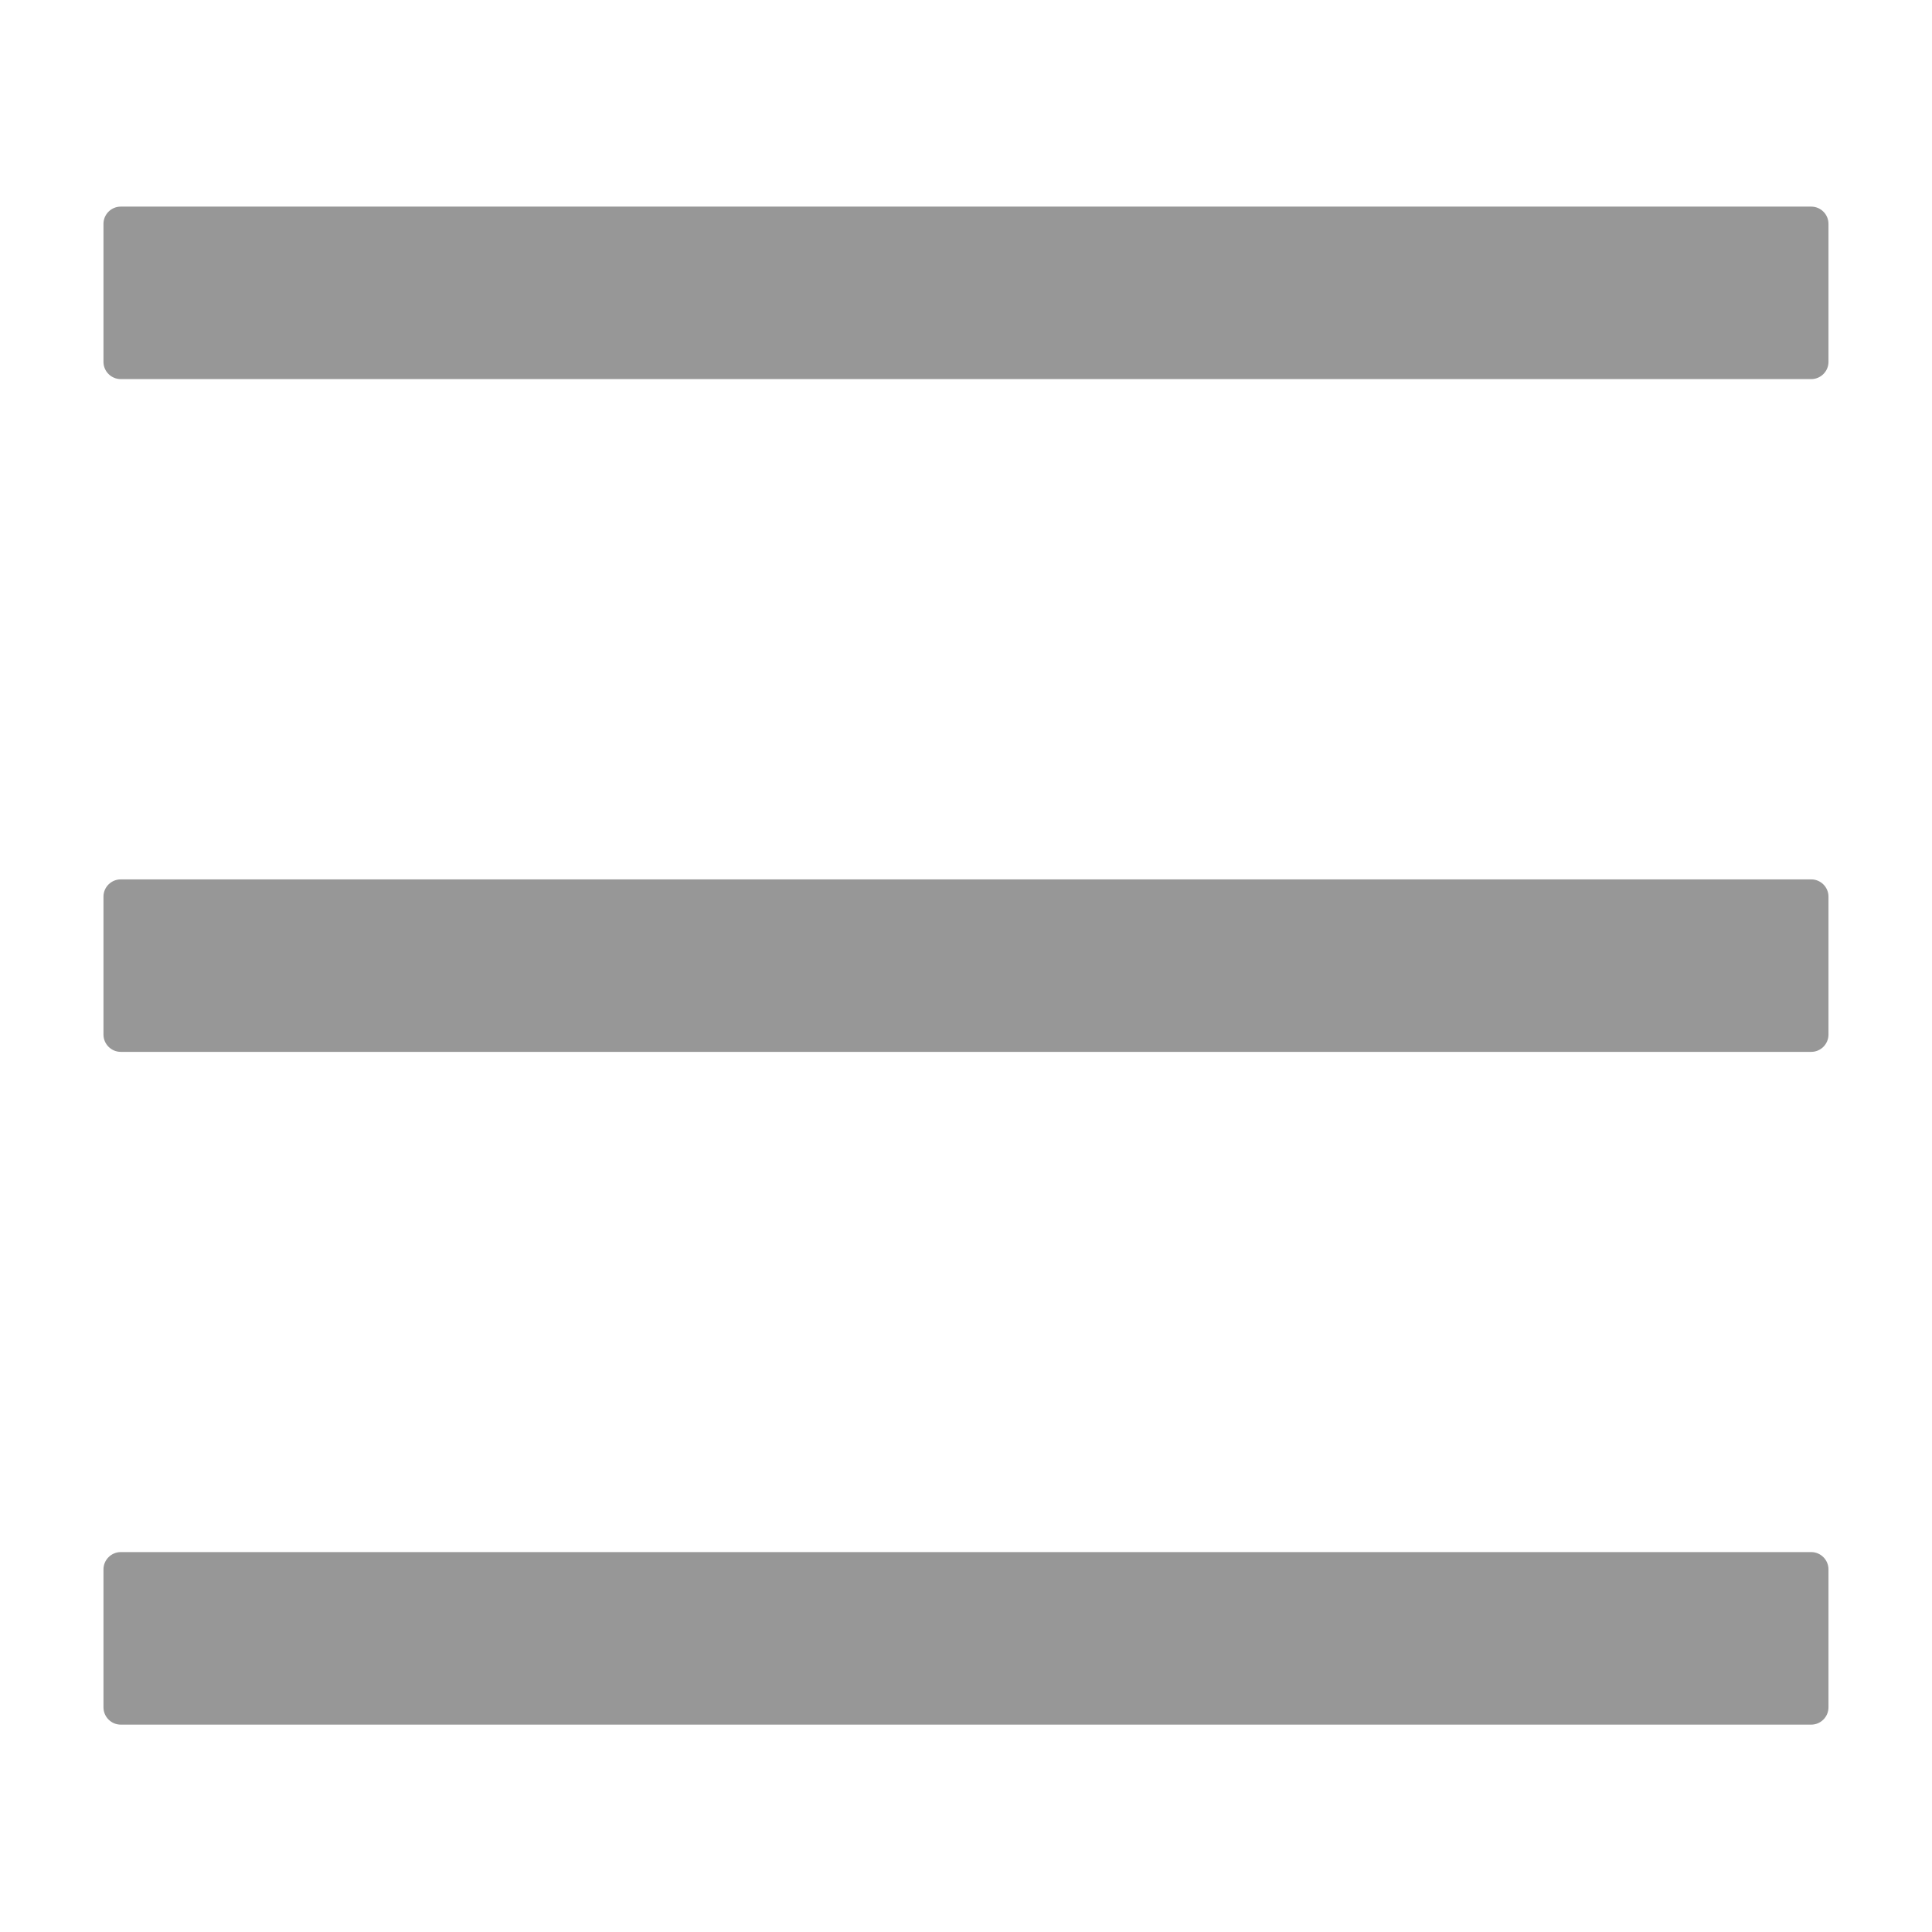 <svg width="36" height="36" viewBox="0 0 36 36" fill="none" xmlns="http://www.w3.org/2000/svg">
<path d="M33.75 3.85H2.25C2.073 3.85 1.928 3.994 1.928 4.171V6.743C1.928 6.92 2.073 7.064 2.25 7.064H33.75C33.926 7.064 34.071 6.92 34.071 6.743V4.171C34.071 3.994 33.926 3.85 33.75 3.85ZM33.75 28.921H2.25C2.073 28.921 1.928 29.066 1.928 29.243V31.814C1.928 31.991 2.073 32.136 2.25 32.136H33.75C33.926 32.136 34.071 31.991 34.071 31.814V29.243C34.071 29.066 33.926 28.921 33.75 28.921ZM33.75 16.386H2.25C2.073 16.386 1.928 16.53 1.928 16.707V19.278C1.928 19.455 2.073 19.6 2.25 19.6H33.75C33.926 19.6 34.071 19.455 34.071 19.278V16.707C34.071 16.53 33.926 16.386 33.75 16.386Z" fill="#979797"/>
</svg>
